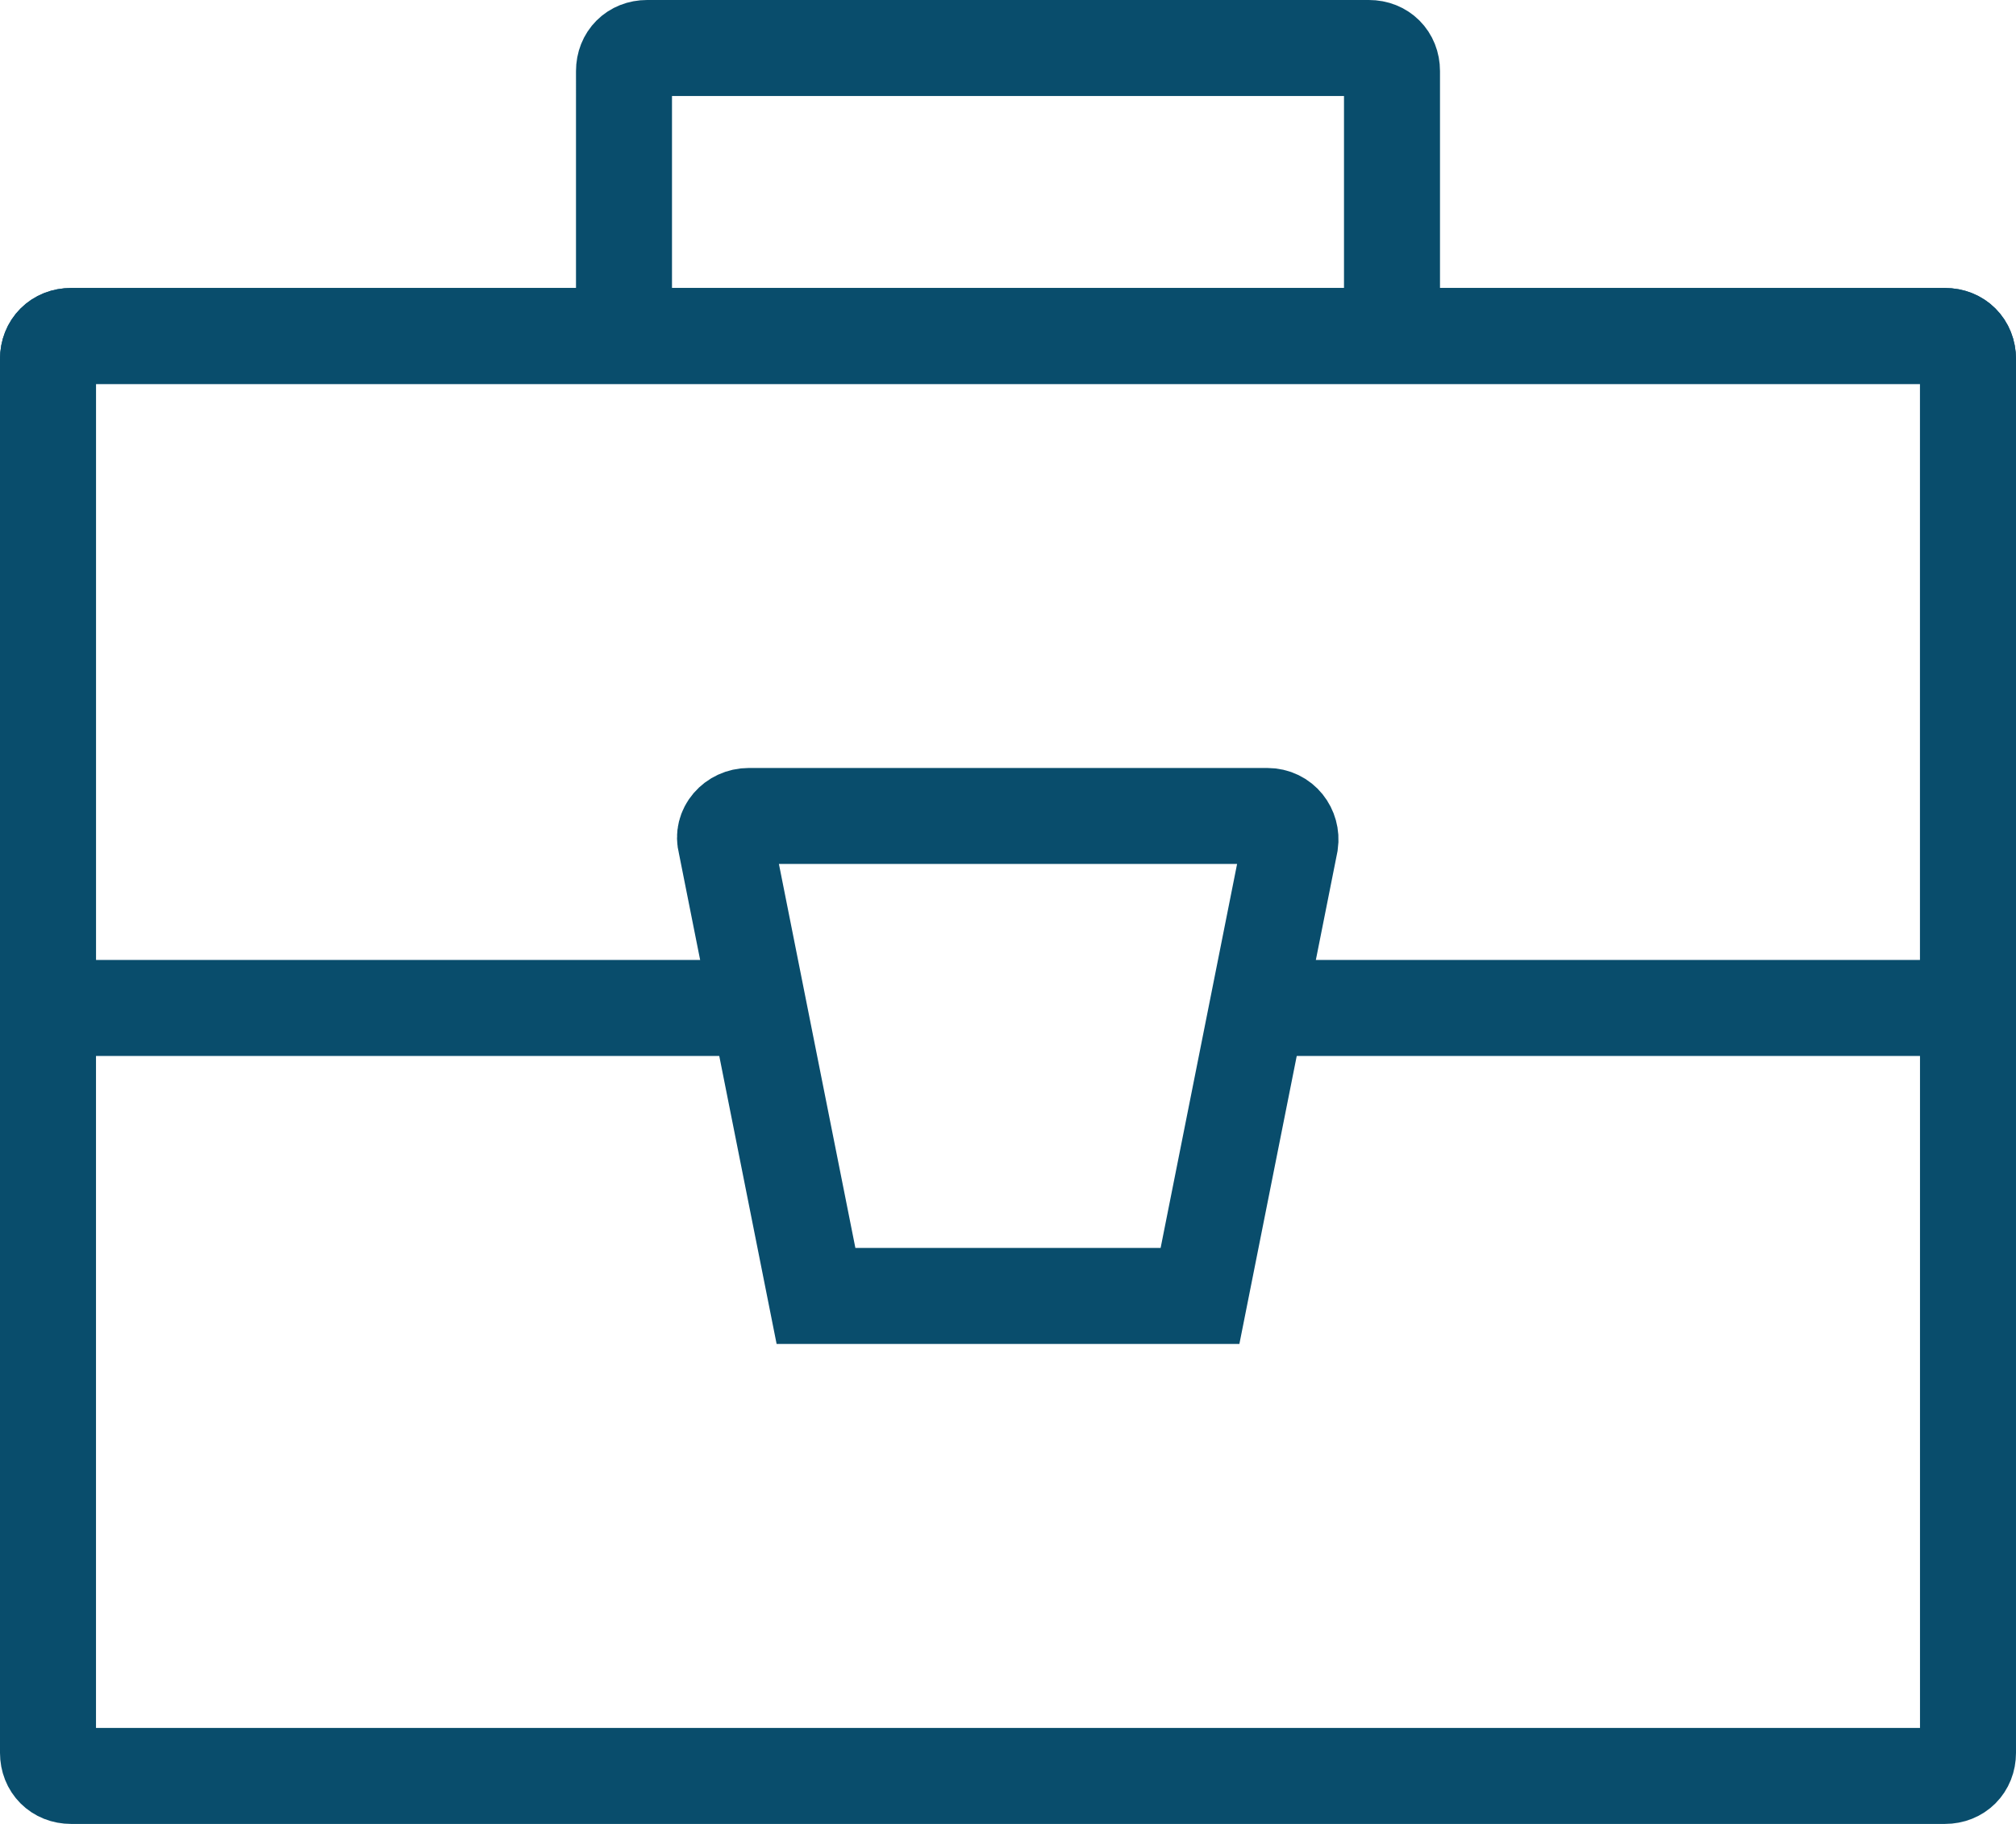 <?xml version="1.0" encoding="utf-8"?>
<!-- Generator: Adobe Illustrator 27.7.0, SVG Export Plug-In . SVG Version: 6.00 Build 0)  -->
<svg version="1.1" id="Layer_1" xmlns="http://www.w3.org/2000/svg" xmlns:xlink="http://www.w3.org/1999/xlink" x="0px" y="0px"
	 viewBox="0 0 105 95" style="enable-background:new 0 0 105 95;" xml:space="preserve">
<style type="text/css">
	.st0{clip-path:url(#SVGID_00000000211888029027451260000018394386318981243819_);}
	.st1{fill:none;stroke:#094D6C;stroke-width:5;stroke-miterlimit:10;}
</style>
<g>
	<defs>
		<rect id="SVGID_1_" width="105" height="95"/>
	</defs>
	<clipPath id="SVGID_00000075142644978824829150000012377308730274642091_">
		<use xlink:href="#SVGID_1_"  style="overflow:visible;"/>
	</clipPath>
	<g style="clip-path:url(#SVGID_00000075142644978824829150000012377308730274642091_);">
		<path class="st1" d="M2.5,18.7c0-0.7,0.5-1.2,1.2-1.2h97.6c0.7,0,1.2,0.5,1.2,1.2v72.6c0,0.7-0.5,1.2-1.2,1.2H3.7
			c-0.7,0-1.2-0.5-1.2-1.2V18.7z M32.5,3.7c0-0.7,0.5-1.2,1.2-1.2h37.6c0.7,0,1.2,0.5,1.2,1.2v13.8h-40V3.7z"/>
		<path class="st1" d="M37.5,52.5h-35V18.7c0-0.7,0.5-1.2,1.2-1.2h97.6c0.7,0,1.2,0.5,1.2,1.2v33.8h-35"/>
		<path class="st1" d="M37.8,43.9c-0.2-0.7,0.4-1.4,1.2-1.4H66c0.8,0,1.3,0.7,1.2,1.4l-4.7,23.6h-20L37.8,43.9L37.8,43.9z"/>
	</g>
</g>
</svg>
